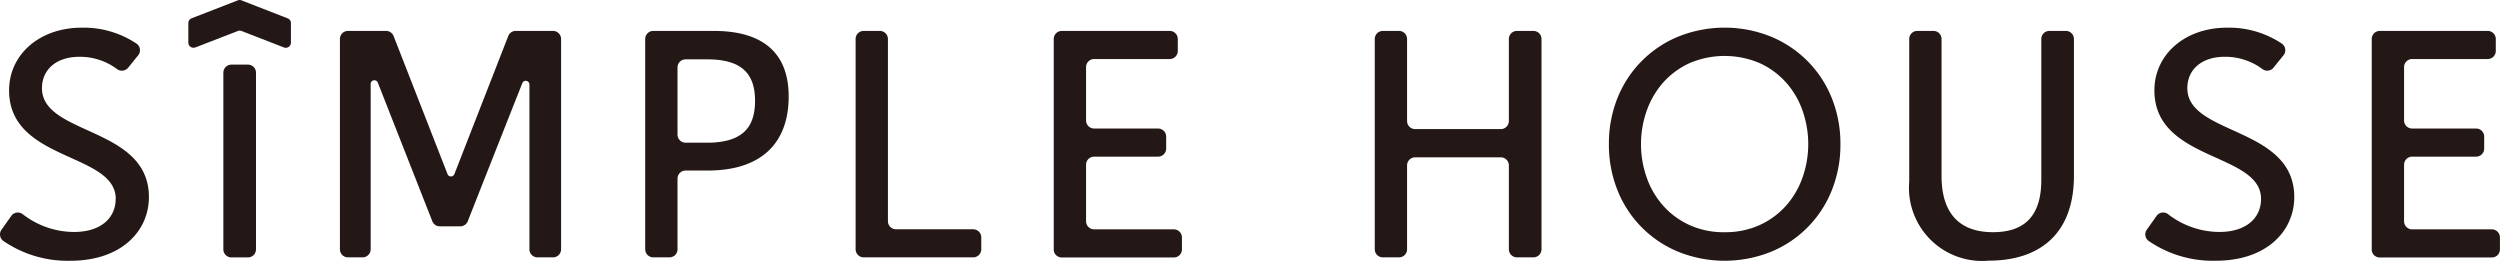 <svg id="グループ_48" data-name="グループ 48" xmlns="http://www.w3.org/2000/svg" width="149.615" height="15.604" viewBox="0 0 149.615 15.604">
  <path id="パス_55" data-name="パス 55" d="M54.906,3.83H52.682a.48.48,0,0,0-.449.309L49.01,12.4a.22.22,0,0,1-.41,0L45.373,4.139a.487.487,0,0,0-.449-.309H42.642a.484.484,0,0,0-.482.482V16.9a.484.484,0,0,0,.482.482h.873A.484.484,0,0,0,44,16.9V7a.221.221,0,0,1,.425-.082l3.266,8.307a.482.482,0,0,0,.449.3h1.221a.482.482,0,0,0,.449-.3c.2-.516,2.981-7.555,3.266-8.269a.22.22,0,0,1,.425.082V16.9a.484.484,0,0,0,.482.482h.931a.484.484,0,0,0,.482-.482V4.312a.484.484,0,0,0-.482-.482Z" transform="translate(-21.817 -1.98)" fill="#231815"/>
  <path id="パス_56" data-name="パス 56" d="M6.919,13.682c0-2.8-6.383-2.224-6.383-6.5,0-2.128,1.8-3.753,4.352-3.753a5.7,5.7,0,0,1,3.276.955.481.481,0,0,1,.1.695l-.6.743A.483.483,0,0,1,7,5.91a3.71,3.71,0,0,0-2.253-.738c-1.414,0-2.243.791-2.243,1.877,0,2.842,6.4,2.282,6.4,6.518,0,2.031-1.645,3.811-4.7,3.811A6.785,6.785,0,0,1,.189,16.19a.483.483,0,0,1-.106-.671l.584-.825a.478.478,0,0,1,.68-.106A5.026,5.026,0,0,0,4.42,15.655c1.645,0,2.494-.868,2.494-1.973Z" transform="translate(0.008 -1.773)" fill="#231815"/>
  <path id="パス_57" data-name="パス 57" d="M28.182,8.01h.989a.484.484,0,0,1,.482.482V19.067a.484.484,0,0,1-.482.482h-.989a.484.484,0,0,1-.482-.482V8.492A.484.484,0,0,1,28.182,8.01Z" transform="translate(-14.333 -4.143)" fill="#231815"/>
  <path id="パス_58" data-name="パス 58" d="M88.617,7.757c0,2.649-1.491,4.429-4.853,4.429H82.447a.484.484,0,0,0-.482.482V16.9a.484.484,0,0,1-.482.482h-.97a.484.484,0,0,1-.482-.482V4.312a.484.484,0,0,1,.482-.482h3.618C86.837,3.83,88.617,4.949,88.617,7.757ZM81.965,6.015v4.023a.484.484,0,0,0,.482.482h1.278c2.166,0,2.88-.946,2.88-2.513,0-1.761-.965-2.475-2.861-2.475h-1.3A.484.484,0,0,0,81.965,6.015Z" transform="translate(-41.418 -1.98)" fill="#231815"/>
  <path id="パス_59" data-name="パス 59" d="M108.065,4.312V15.22a.484.484,0,0,0,.482.482h4.622a.484.484,0,0,1,.482.482V16.9a.484.484,0,0,1-.482.482h-6.556a.484.484,0,0,1-.482-.482V4.312a.484.484,0,0,1,.482-.482h.97A.484.484,0,0,1,108.065,4.312Z" transform="translate(-54.926 -1.98)" fill="#231815"/>
  <path id="パス_60" data-name="パス 60" d="M130.71,16.9V4.312a.484.484,0,0,1,.482-.482h6.46a.484.484,0,0,1,.482.482v.719a.484.484,0,0,1-.482.482h-4.525a.484.484,0,0,0-.482.482V9.19a.484.484,0,0,0,.482.482h3.83a.484.484,0,0,1,.482.482v.719a.484.484,0,0,1-.482.482h-3.83a.484.484,0,0,0-.482.482v3.387a.484.484,0,0,0,.482.482H137.9a.484.484,0,0,1,.482.482v.719a.484.484,0,0,1-.482.482h-6.711a.484.484,0,0,1-.482-.482Z" transform="translate(-67.648 -1.98)" fill="#231815"/>
  <path id="パス_61" data-name="パス 61" d="M180.511,4.312V16.9a.484.484,0,0,1-.482.482h-.989a.484.484,0,0,1-.482-.482V11.877a.484.484,0,0,0-.482-.482h-5.128a.484.484,0,0,0-.482.482V16.9a.484.484,0,0,1-.482.482h-.97a.484.484,0,0,1-.482-.482V4.312a.484.484,0,0,1,.482-.482h.97a.484.484,0,0,1,.482.482V9.224a.484.484,0,0,0,.482.482h5.128a.484.484,0,0,0,.482-.482V4.312a.484.484,0,0,1,.482-.482h.989A.484.484,0,0,1,180.511,4.312Z" transform="translate(-88.258 -1.98)" fill="#231815"/>
  <path id="パス_62" data-name="パス 62" d="M244.737,12.745V4.312a.484.484,0,0,1,.482-.482h.989a.484.484,0,0,1,.482.482v8.182c0,3.5-2.07,5.085-5.1,5.085a4.376,4.376,0,0,1-4.757-4.737V4.312a.484.484,0,0,1,.482-.482h.97a.484.484,0,0,1,.482.482v8.2c0,2.282,1.119,3.363,3.073,3.363C243.637,15.876,244.737,15.008,244.737,12.745Z" transform="translate(-122.573 -1.98)" fill="#231815"/>
  <path id="パス_63" data-name="パス 63" d="M273.049,13.682c0-2.8-6.383-2.224-6.383-6.5,0-2.128,1.8-3.753,4.352-3.753a5.7,5.7,0,0,1,3.276.955.481.481,0,0,1,.1.695l-.6.743a.483.483,0,0,1-.661.087,3.71,3.71,0,0,0-2.253-.738c-1.414,0-2.243.791-2.243,1.877,0,2.842,6.4,2.282,6.4,6.518,0,2.031-1.645,3.811-4.7,3.811a6.785,6.785,0,0,1-4.019-1.187.483.483,0,0,1-.106-.671l.584-.825a.483.483,0,0,1,.685-.106,5.026,5.026,0,0,0,3.073,1.066c1.645,0,2.494-.868,2.494-1.973Z" transform="translate(-137.734 -1.773)" fill="#231815"/>
  <path id="パス_64" data-name="パス 64" d="M294.21,16.9V4.312a.484.484,0,0,1,.482-.482h6.46a.484.484,0,0,1,.482.482v.719a.484.484,0,0,1-.482.482h-4.525a.484.484,0,0,0-.482.482V9.19a.484.484,0,0,0,.482.482h3.831a.484.484,0,0,1,.482.482v.719a.484.484,0,0,1-.482.482h-3.831a.484.484,0,0,0-.482.482v3.387a.484.484,0,0,0,.482.482H301.4a.484.484,0,0,1,.482.482v.719a.484.484,0,0,1-.482.482h-6.711a.484.484,0,0,1-.482-.482Z" transform="translate(-152.271 -1.98)" fill="#231815"/>
  <path id="パス_65" data-name="パス 65" d="M212.9,7.6a6.609,6.609,0,0,0-1.457-2.2,6.687,6.687,0,0,0-2.2-1.457,7.428,7.428,0,0,0-5.49,0A6.615,6.615,0,0,0,200.1,7.6a7.3,7.3,0,0,0-.526,2.788,7.3,7.3,0,0,0,.526,2.788,6.6,6.6,0,0,0,3.657,3.666,7.428,7.428,0,0,0,5.49,0,6.6,6.6,0,0,0,3.657-3.666,7.3,7.3,0,0,0,.526-2.788A7.3,7.3,0,0,0,212.9,7.6Zm-6.4,8.061a4.974,4.974,0,0,1-2.1-.429,4.717,4.717,0,0,1-1.568-1.148,5,5,0,0,1-.989-1.679,6.027,6.027,0,0,1,0-4.033,5.1,5.1,0,0,1,.989-1.679A4.766,4.766,0,0,1,204.4,5.542a5.343,5.343,0,0,1,4.2,0,4.766,4.766,0,0,1,1.568,1.148,5,5,0,0,1,.989,1.679,6.027,6.027,0,0,1,0,4.033,5.1,5.1,0,0,1-.989,1.679A4.766,4.766,0,0,1,208.6,15.23,4.943,4.943,0,0,1,206.5,15.659Z" transform="translate(-103.288 -1.763)" fill="#231815"/>
  <path id="パス_66" data-name="パス 66" d="M23.78,2.834l2.538-.984a.294.294,0,0,1,.222,0l2.538.984a.309.309,0,0,0,.42-.285V1.377a.3.3,0,0,0-.2-.285L26.539.017a.294.294,0,0,0-.222,0L23.558,1.088a.314.314,0,0,0-.2.285V2.545a.307.307,0,0,0,.42.285Z" transform="translate(-12.087 0.005)" fill="#231815"/>
</svg>
